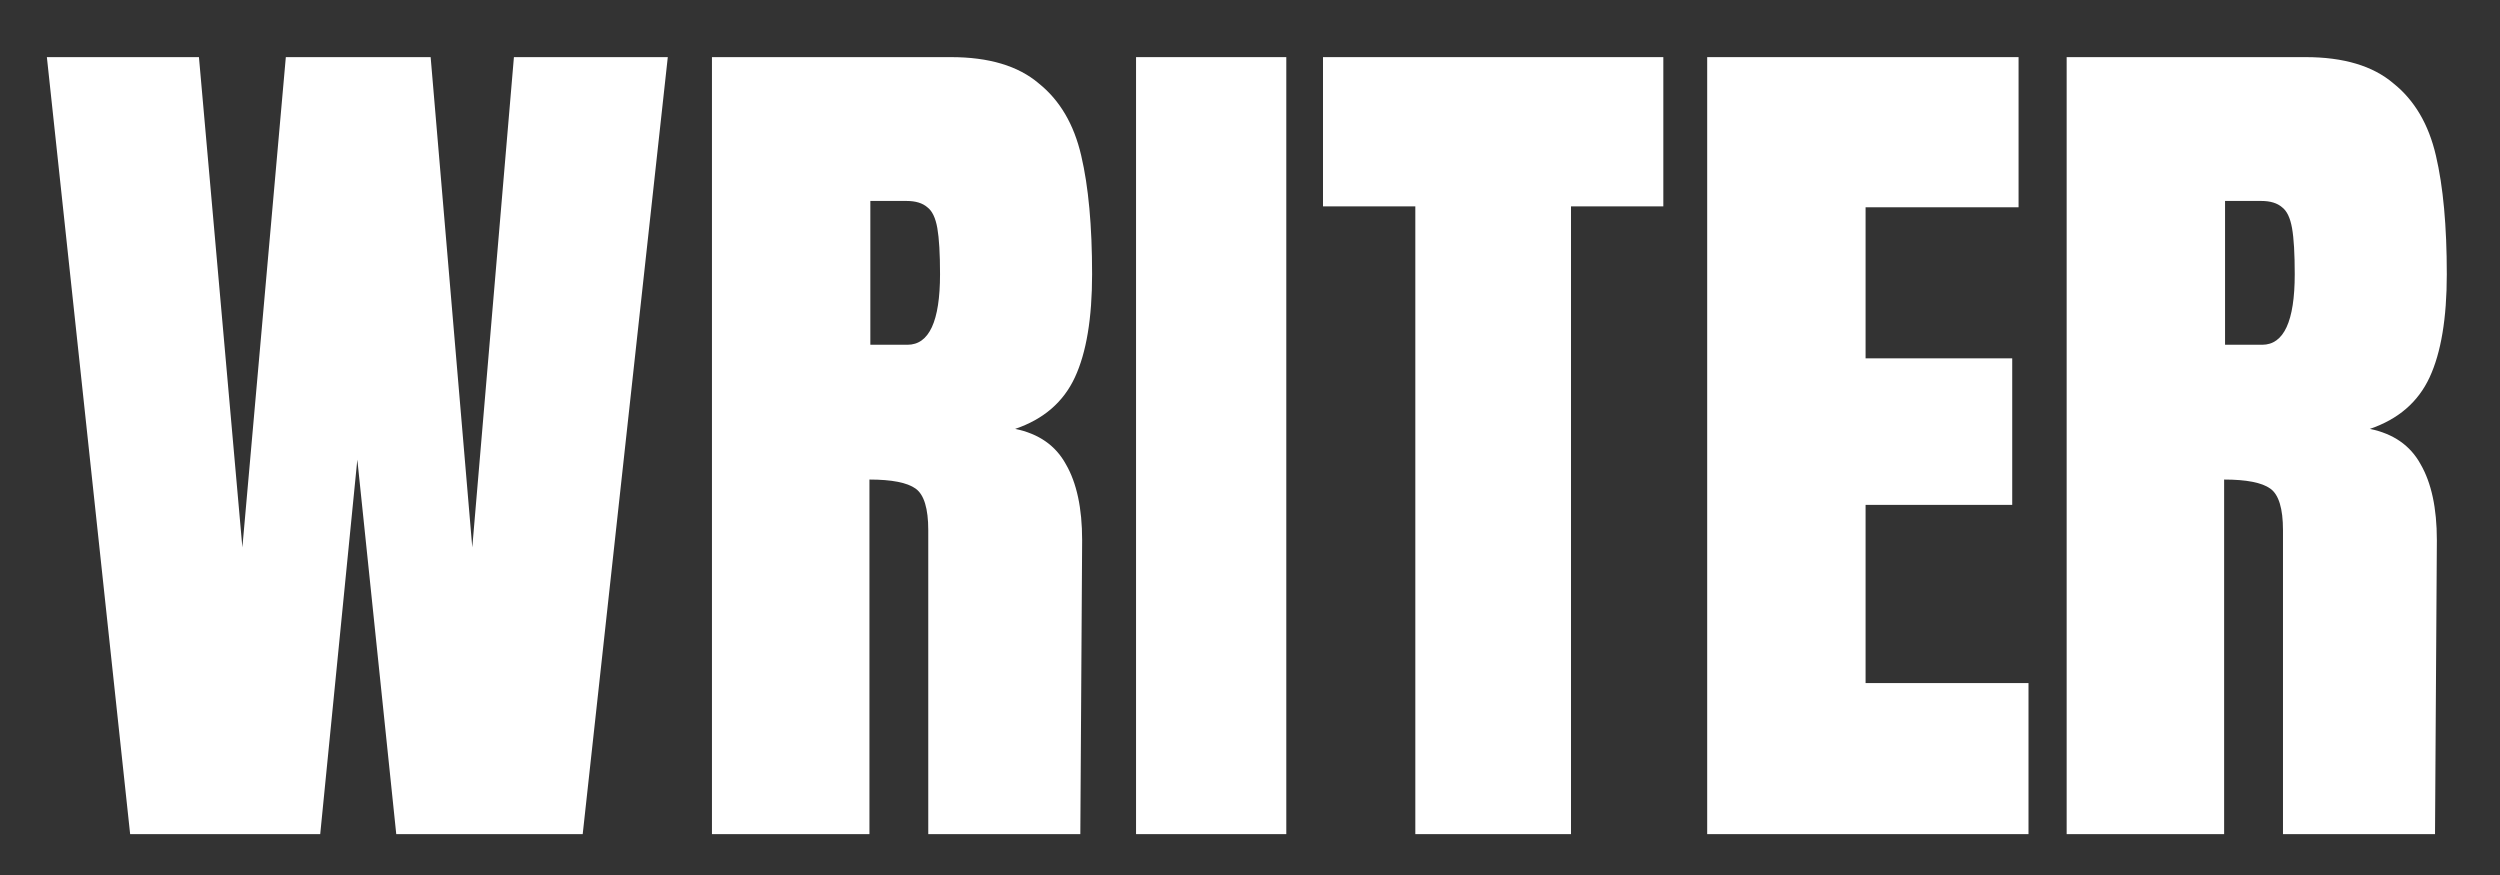 <svg xmlns="http://www.w3.org/2000/svg" width="160" height="56" viewBox="0 0 160 56" fill="none"><rect x="0" y="0" width="160" height="56" fill="#333333" stroke="none"/><path d="M8.329 53.384L3 3.656H12.732L15.512 35.033L18.293 3.656H27.561L30.226 35.033L32.891 3.656H42.739L37.293 53.384H25.36L22.869 29.417L20.494 53.384H8.329Z" fill="white"></path><path d="M45.565 3.656H60.858C63.291 3.656 65.163 4.216 66.477 5.335C67.828 6.415 68.736 7.959 69.199 9.966C69.662 11.934 69.894 14.462 69.894 17.55C69.894 20.367 69.528 22.567 68.794 24.149C68.06 25.732 66.785 26.832 64.97 27.449C66.477 27.758 67.558 28.51 68.214 29.707C68.909 30.903 69.257 32.524 69.257 34.57L69.141 53.384H59.409V33.933C59.409 32.544 59.139 31.656 58.598 31.27C58.058 30.884 57.073 30.691 55.644 30.691V53.384H45.565V3.656ZM58.077 22.065C59.467 22.065 60.162 20.56 60.162 17.55C60.162 16.238 60.104 15.254 59.989 14.597C59.873 13.941 59.66 13.497 59.351 13.266C59.042 12.996 58.598 12.861 58.019 12.861H55.702V22.065H58.077Z" fill="white"></path><path d="M72.707 53.384V3.656H82.323V53.384H72.707Z" fill="white"></path><path d="M90.581 53.384V13.208H84.672V3.656H106.453V13.208H100.544V53.384H90.581Z" fill="white"></path><path d="M109.26 53.384V3.656H129.188V13.266H119.397V22.934H128.782V32.312H119.397V43.717H129.824V53.384H109.26Z" fill="white"></path><path d="M132.266 3.656H147.558C149.991 3.656 151.865 4.216 153.177 5.335C154.529 6.415 155.436 7.959 155.9 9.966C156.363 11.934 156.595 14.462 156.595 17.55C156.595 20.367 156.228 22.567 155.495 24.149C154.761 25.732 153.487 26.832 151.671 27.449C153.177 27.758 154.259 28.51 154.916 29.707C155.61 30.903 155.959 32.524 155.959 34.57L155.841 53.384H146.111V33.933C146.111 32.544 145.841 31.656 145.299 31.27C144.759 30.884 143.773 30.691 142.344 30.691V53.384H132.266V3.656ZM144.779 22.065C146.167 22.065 146.863 20.56 146.863 17.55C146.863 16.238 146.806 15.254 146.69 14.597C146.574 13.941 146.361 13.497 146.053 13.266C145.744 12.996 145.299 12.861 144.72 12.861H142.403V22.065H144.779Z" fill="white"></path></svg>